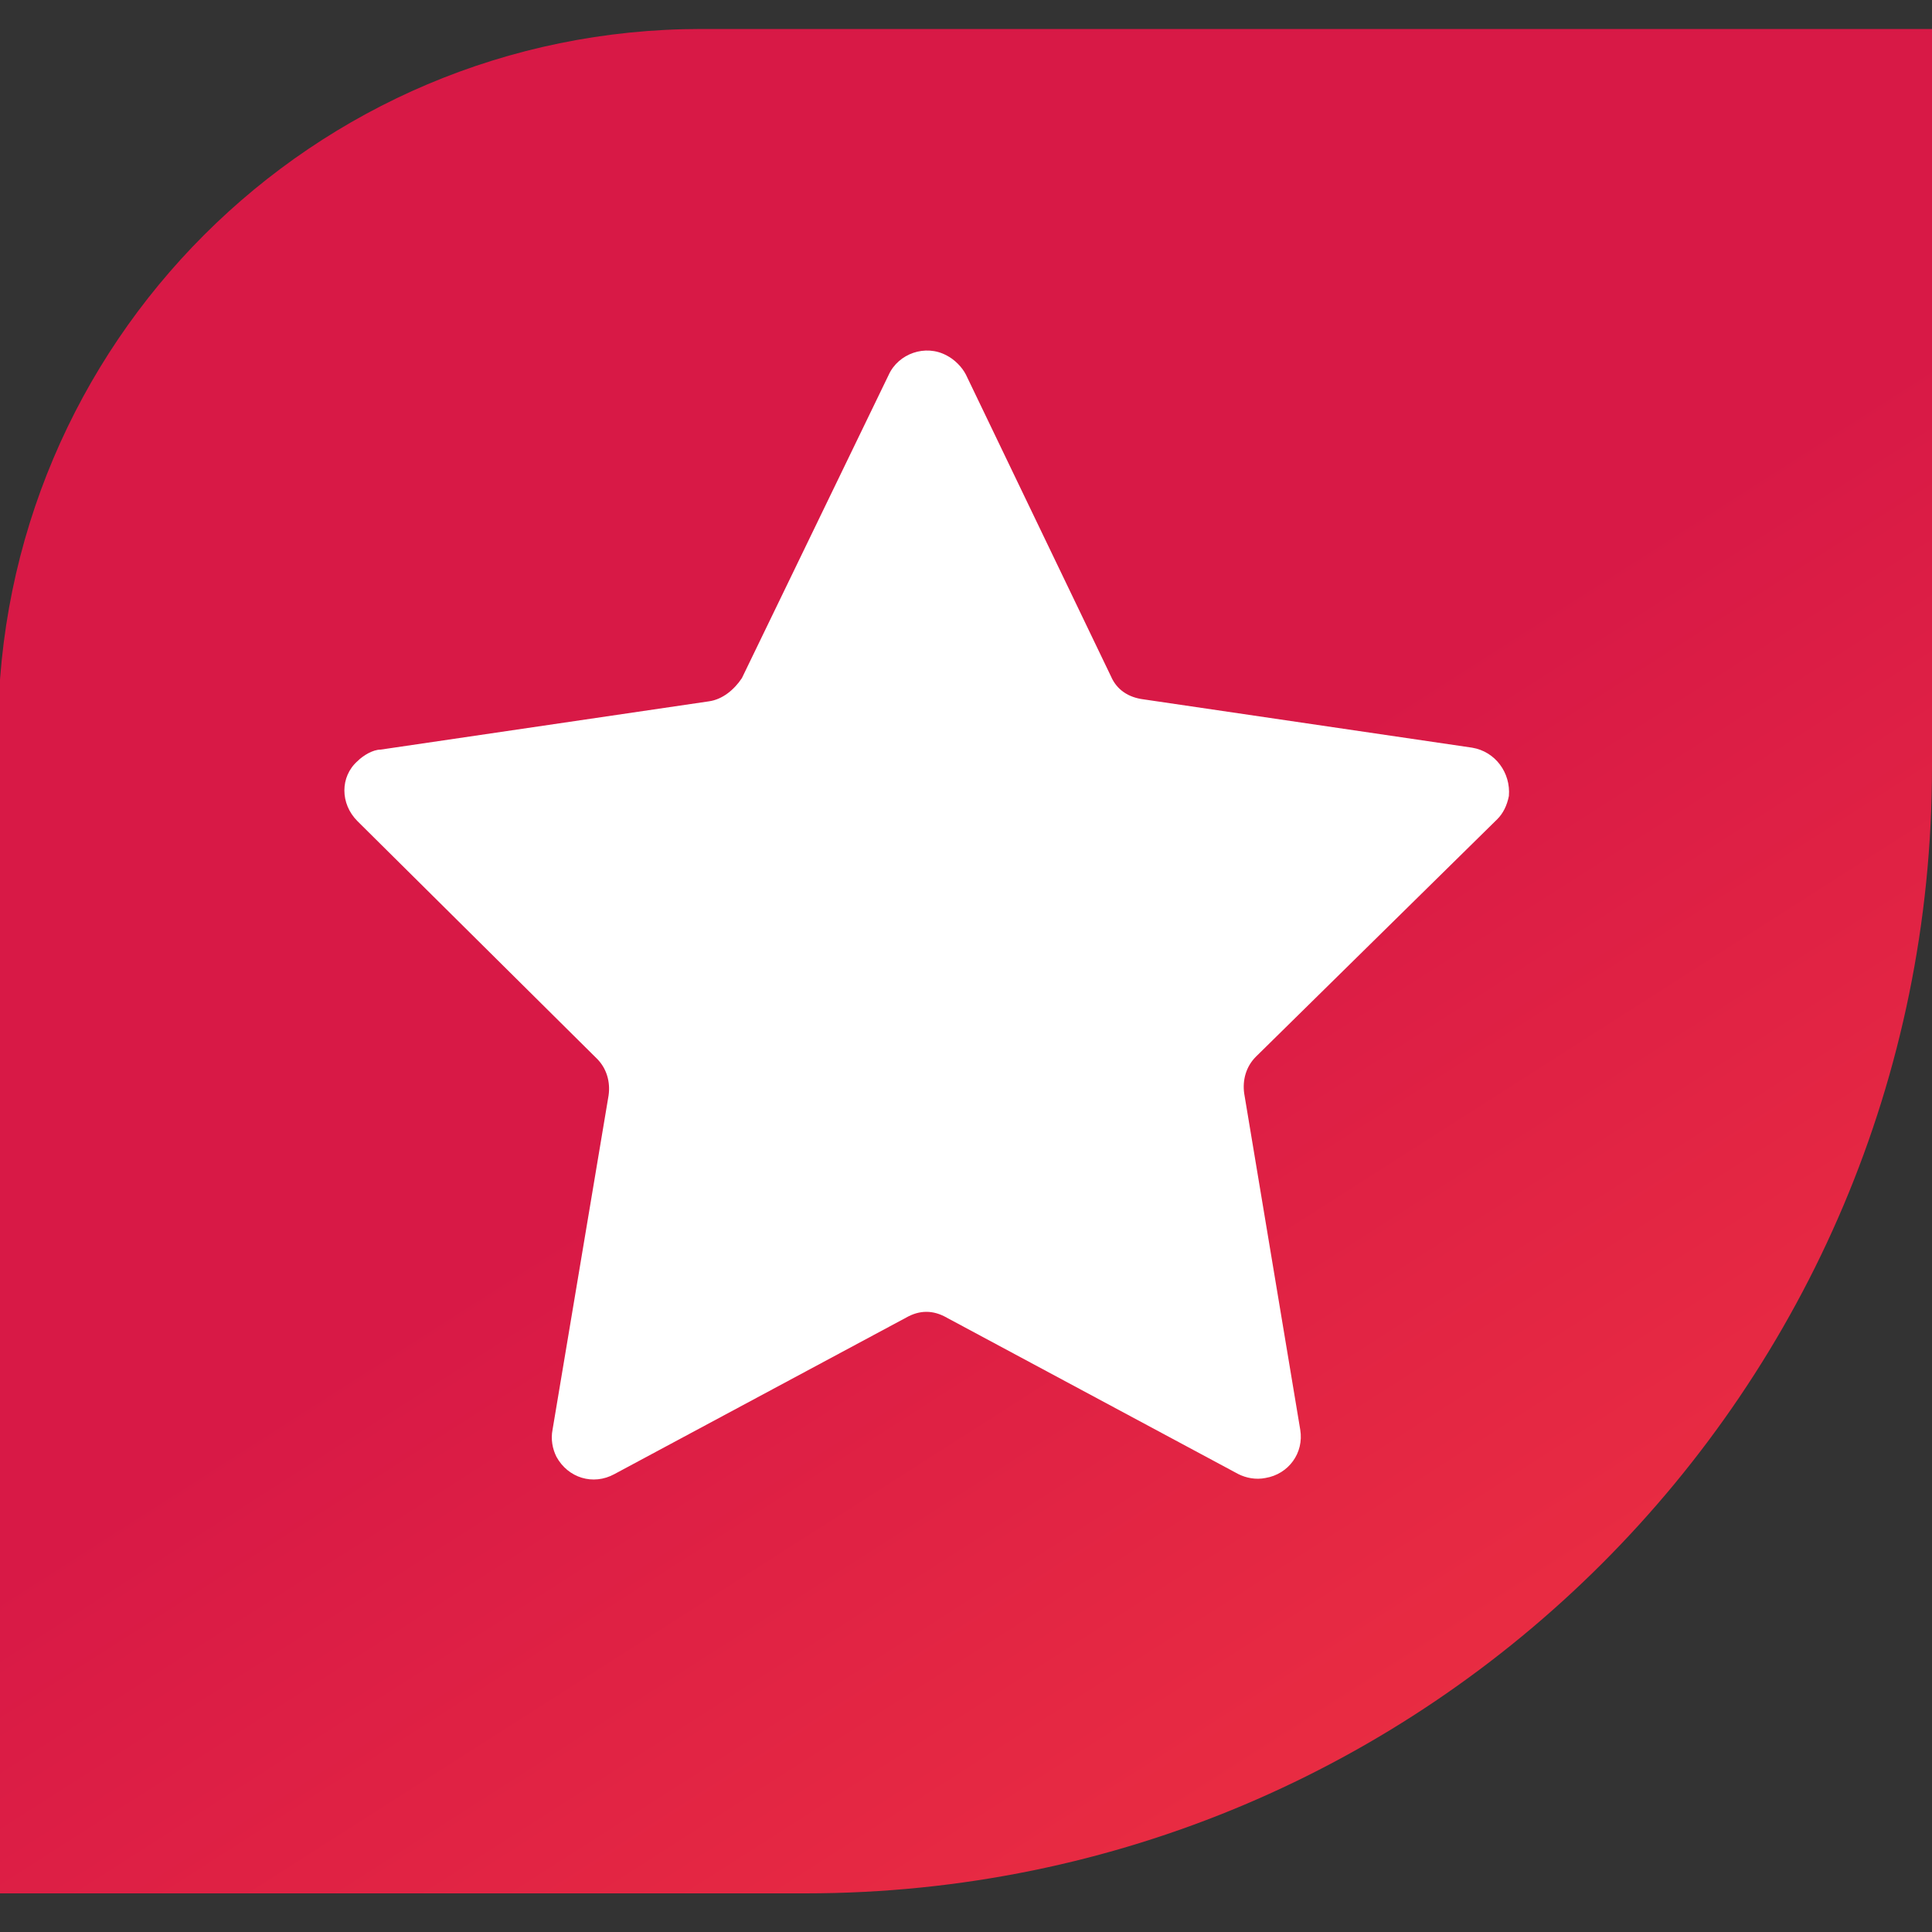 <?xml version="1.0" encoding="utf-8"?>
<!-- Generator: Adobe Illustrator 28.0.0, SVG Export Plug-In . SVG Version: 6.00 Build 0)  -->
<svg version="1.1" id="Слой_1" xmlns="http://www.w3.org/2000/svg" xmlns:xlink="http://www.w3.org/1999/xlink" x="0px" y="0px"
	 viewBox="0 0 100 100" style="enable-background:new 0 0 100 100;" xml:space="preserve">
<rect x="0" y="0" width="100" height="100" fill="#333333" stroke="none"/>
<style type="text/css">
	.st0{fill-rule:evenodd;clip-rule:evenodd;fill:url(#Rectangle-2_00000076592773511094231040000006143617807445051800_);}
	.st1{fill-rule:evenodd;clip-rule:evenodd;fill:#FFFFFF;}
</style>
<linearGradient id="Rectangle-2_00000000196101471103358270000015452760241732092804_" gradientUnits="userSpaceOnUse" x1="1.99" y1="99.721" x2="1.445" y2="100.54" gradientTransform="matrix(110 0 0 -106 -109 10707)">
	<stop  offset="0" style="stop-color:#FE443D"/>
	<stop  offset="1" style="stop-color:#D81946"/>
</linearGradient>
<path id="Rectangle-2" style="fill-rule:evenodd;clip-rule:evenodd;fill:url(#Rectangle-2_00000000196101471103358270000015452760241732092804_);" d="
	M36.3,1.5H100v38.2C100,71.9,73.9,98,41.7,98H-0.1V37.9C-0.1,17.8,16.2,1.5,36.3,1.5z"/>
<path id="Star-5" class="st1" d="M46.9,68.2l-15.1,8.1c-1.1,0.6-2.4,0.2-3-0.9c-0.2-0.4-0.3-0.9-0.2-1.4l2.9-17.3
	c0.1-0.7-0.1-1.4-0.6-1.9L18.5,42.5c-0.9-0.9-0.9-2.3,0-3.1c0.3-0.3,0.8-0.6,1.2-0.6l17-2.5c0.7-0.1,1.3-0.6,1.7-1.2L46,19.4
	c0.5-1.1,1.9-1.6,3-1c0.4,0.2,0.8,0.6,1,1L57.5,35c0.3,0.7,0.9,1.1,1.7,1.2l17,2.5c1.2,0.2,2,1.3,1.9,2.5c-0.1,0.5-0.3,0.9-0.6,1.2
	L65,54.7c-0.5,0.5-0.7,1.2-0.6,1.9L67.3,74c0.2,1.2-0.6,2.3-1.8,2.5c-0.5,0.1-1,0-1.4-0.2L49,68.2C48.3,67.8,47.6,67.8,46.9,68.2z"
	/>
</svg>
